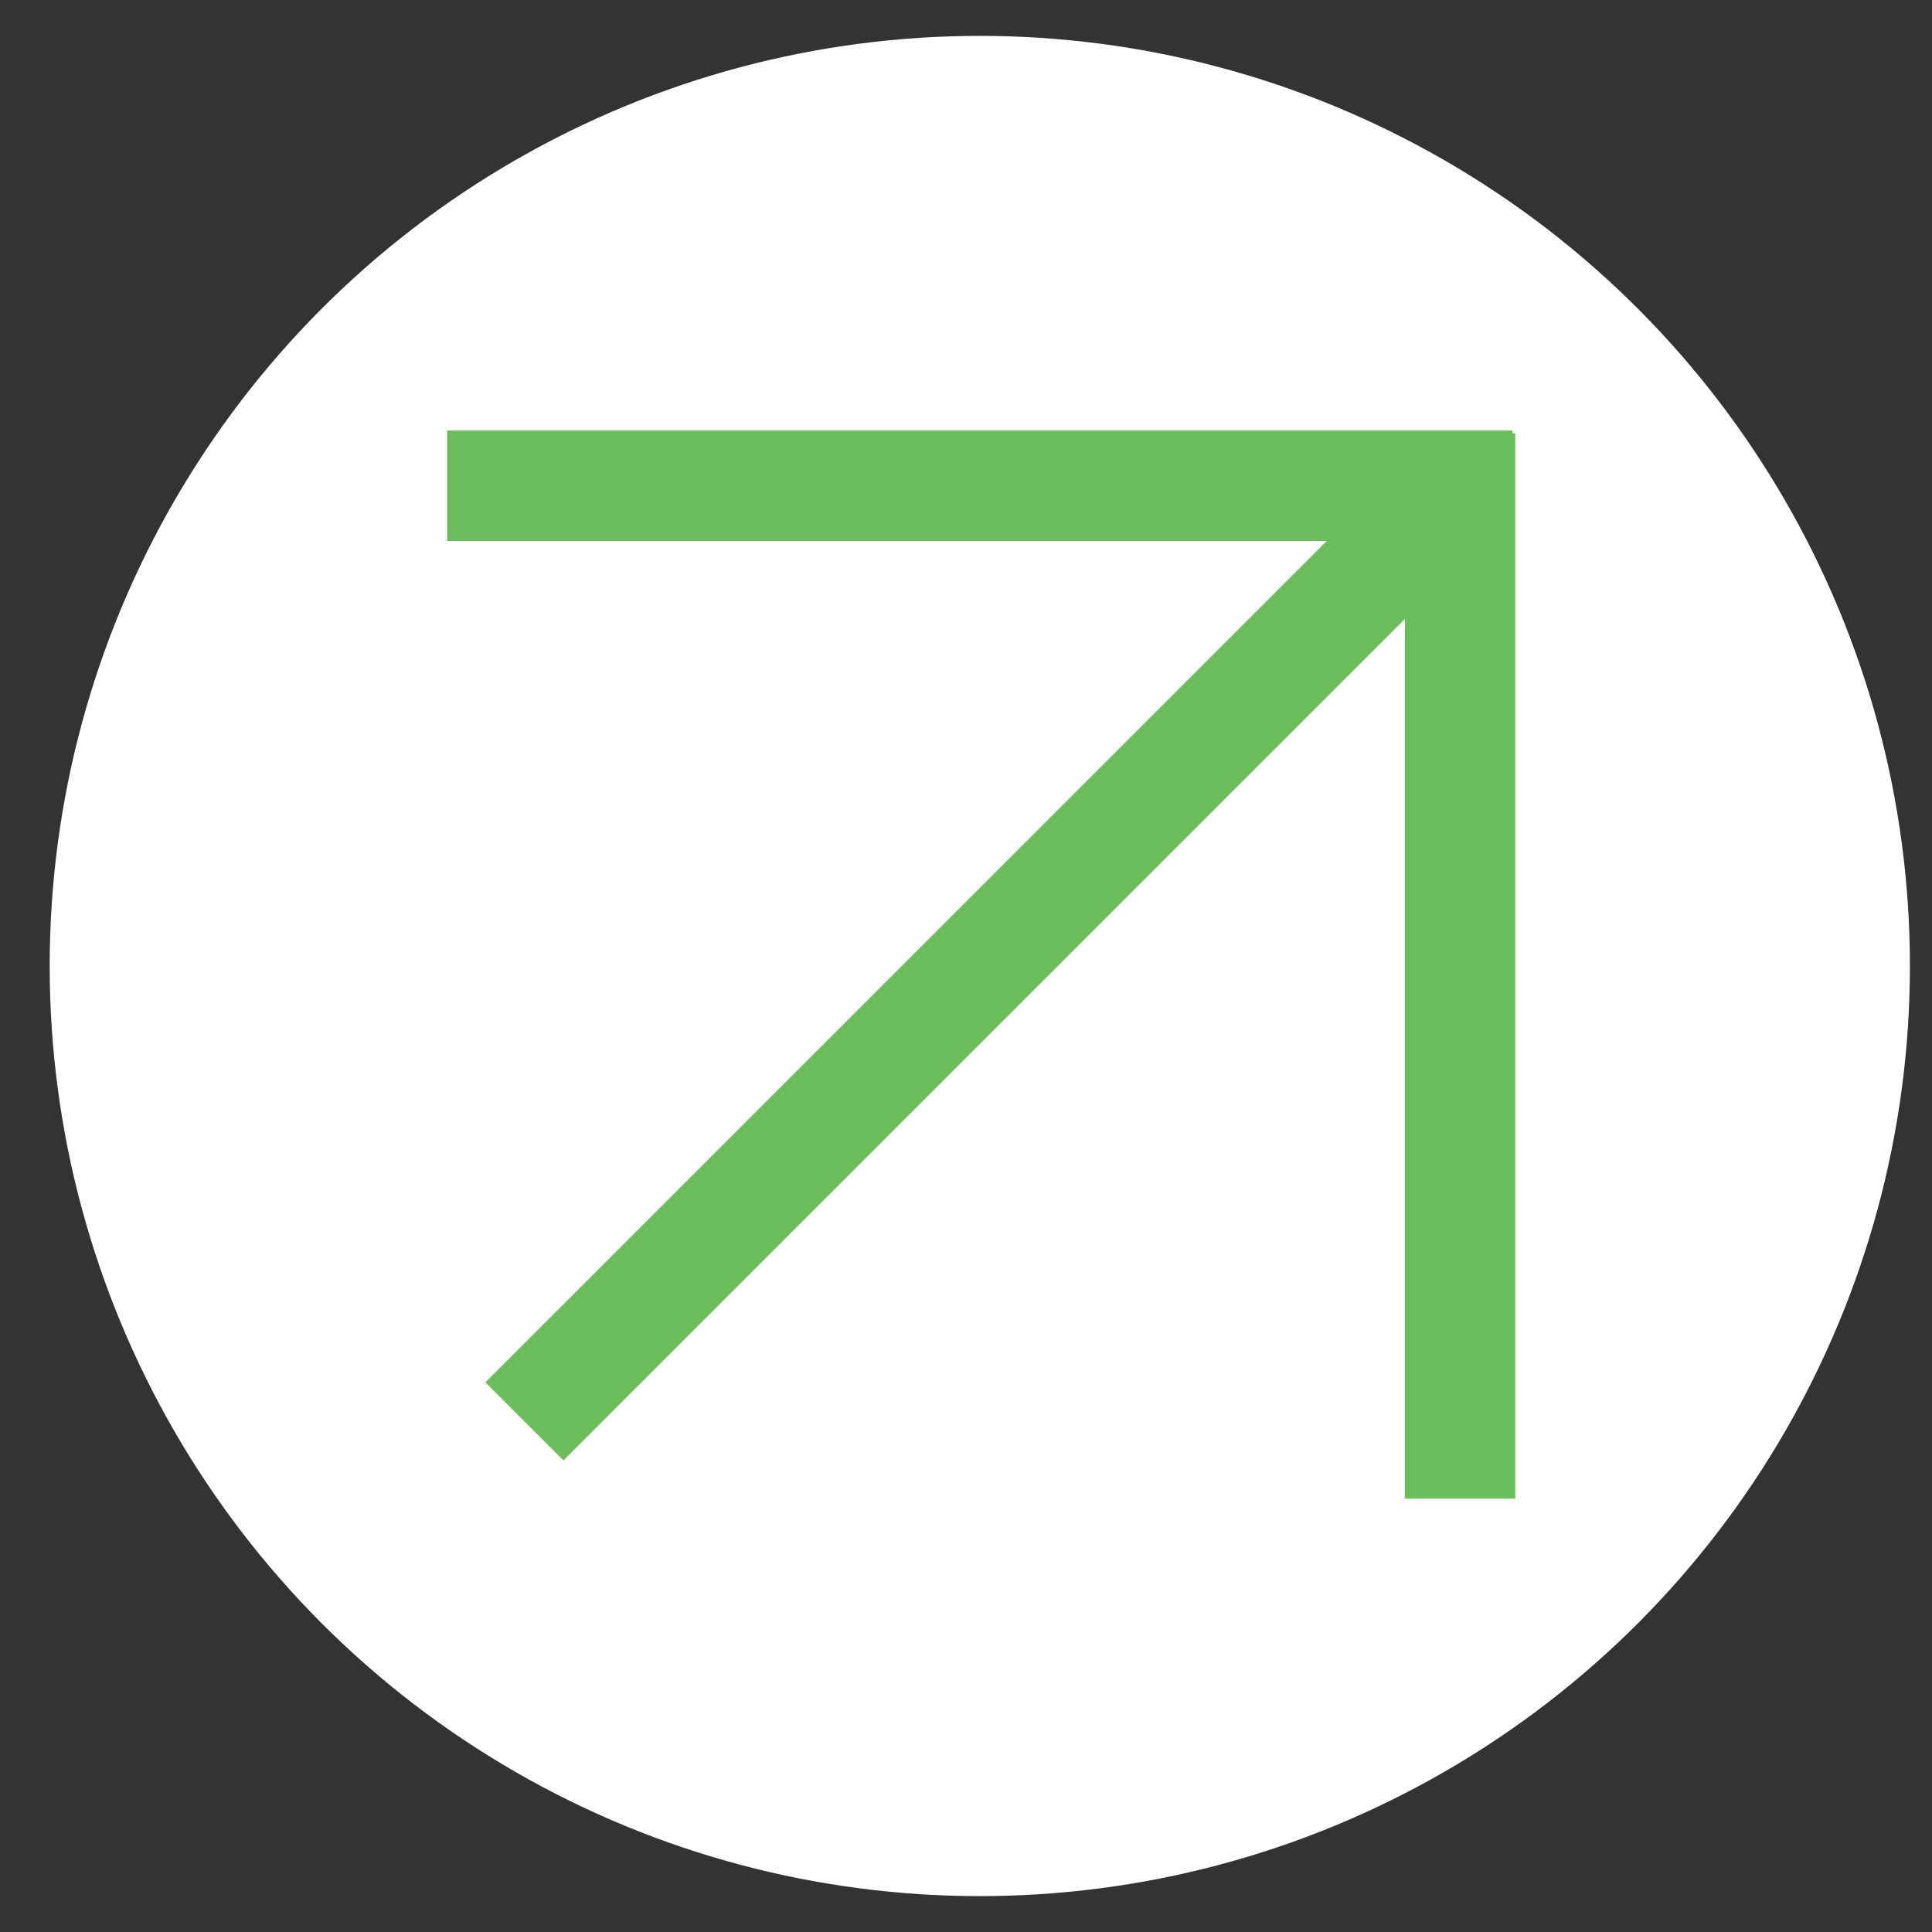 <?xml version="1.0" encoding="UTF-8"?> <svg xmlns="http://www.w3.org/2000/svg" id="Layer_1" version="1.1" viewBox="0 0 70 70"><rect x="0" y="0" width="70" height="70" fill="#333333" stroke="none"/><defs><style> .st0 { fill: #fff; } .st1 { fill: #6bbc5a; stroke: #6bbc5a; stroke-miterlimit: 10; stroke-width: 4px; } </style></defs><circle class="st0" cx="35.5" cy="35" r="33.7"></circle><g><path class="st1" d="M16.2,17.6h38.6H16.2Z"></path><path class="st1" d="M52.9,54.3V15.7v38.6Z"></path><path class="st1" d="M19,51.5L52,18.5,19,51.5Z"></path></g></svg> 